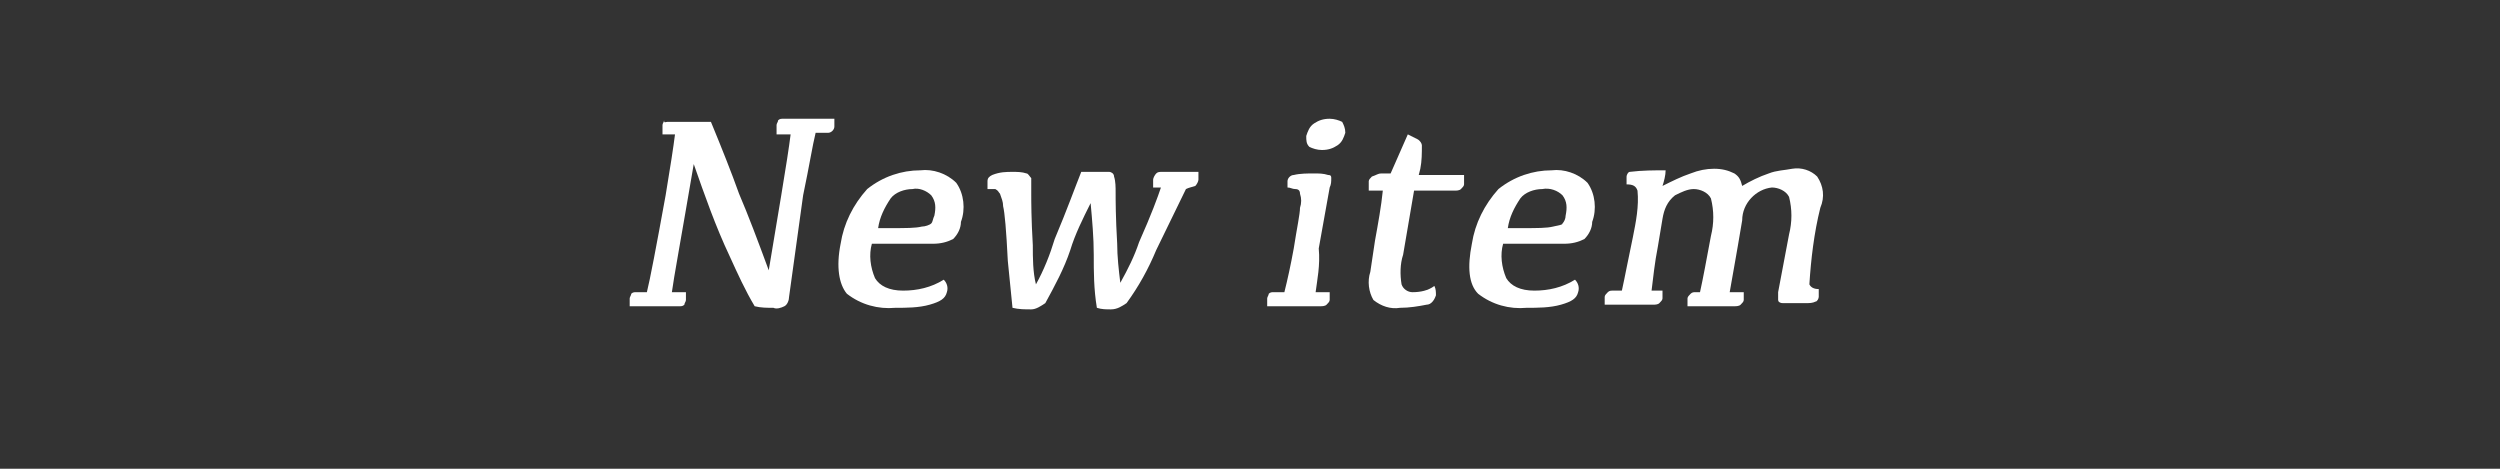 <?xml version="1.0" encoding="utf-8"?>
<!-- Generator: Adobe Illustrator 26.0.2, SVG Export Plug-In . SVG Version: 6.00 Build 0)  -->
<svg version="1.1" id="レイヤー_1" xmlns="http://www.w3.org/2000/svg" xmlns:xlink="http://www.w3.org/1999/xlink" x="0px"
	 y="0px" viewBox="0 0 160 30" style="enable-background:new 0 0 160 30;" xml:space="preserve">
<rect x="0" y="0" width="160" height="30" fill="#333333" stroke="none"/>
<style type="text/css">
	.st0{fill:#FFFFFF;}
</style>
<g>
	<path class="st0" d="M42.7,7.8h2.8c0.7,1.7,1.3,3.2,1.8,4.6c0.6,1.4,1.2,3,1.9,4.9l0.8-4.8c0.3-1.8,0.5-3.1,0.6-3.9h-0.9
		c0-0.2,0-0.4,0-0.6c0-0.1,0.1-0.2,0.1-0.3c0.1-0.1,0.2-0.1,0.3-0.1h3.3c0,0.2,0,0.3,0,0.5c0,0.2-0.2,0.4-0.4,0.4c0,0,0,0-0.1,0
		h-0.7c-0.2,0.8-0.4,2.1-0.8,4L50.5,19c0,0.2-0.1,0.5-0.3,0.6c-0.2,0.1-0.5,0.2-0.7,0.1c-0.4,0-0.8,0-1.2-0.1
		c-0.6-1-1.1-2.1-1.6-3.2c-0.9-1.9-1.6-3.9-2.3-5.9c-0.8,4.7-1.3,7.4-1.4,8.2h0.9c0,0.2,0,0.3,0,0.5c0,0.1-0.1,0.2-0.1,0.3
		c-0.1,0.1-0.2,0.1-0.3,0.1h-3.2c0-0.2,0-0.4,0-0.5c0-0.1,0.1-0.2,0.1-0.3c0.1-0.1,0.2-0.1,0.3-0.1h0.7c0.2-0.8,0.6-2.9,1.2-6.2
		c0.3-1.8,0.5-3.1,0.6-3.9h-0.8c0-0.2,0-0.4,0-0.6c0-0.1,0.1-0.2,0.1-0.3C42.5,7.9,42.6,7.8,42.7,7.8z"/>
	<path class="st0" d="M58.9,10.9c0.8-0.1,1.7,0.2,2.3,0.8c0.5,0.7,0.6,1.7,0.3,2.5c0,0.4-0.2,0.8-0.5,1.1c-0.4,0.2-0.8,0.3-1.3,0.3
		h-3.9c-0.2,0.7-0.1,1.5,0.2,2.2c0.3,0.5,0.9,0.8,1.8,0.8c0.9,0,1.8-0.2,2.6-0.7c0.2,0.2,0.3,0.5,0.2,0.8c-0.1,0.4-0.4,0.6-1.1,0.8
		c-0.7,0.2-1.5,0.2-2.2,0.2c-1.1,0.1-2.2-0.2-3.1-0.9c-0.5-0.6-0.7-1.7-0.4-3.2c0.2-1.3,0.8-2.5,1.7-3.5
		C56.5,11.3,57.7,10.9,58.9,10.9z M58.4,12.1c-0.5,0-1.1,0.2-1.4,0.6c-0.4,0.6-0.7,1.2-0.8,1.9H57c1,0,1.6,0,2-0.1
		c0.2,0,0.5-0.1,0.6-0.2c0.1-0.1,0.1-0.3,0.2-0.5c0.1-0.5,0.1-0.9-0.2-1.3C59.3,12.2,58.8,12,58.4,12.1z"/>
	<path class="st0" d="M75.9,12.1L74,16c-0.5,1.2-1.1,2.3-1.9,3.4c-0.3,0.2-0.6,0.4-1,0.4c-0.3,0-0.6,0-0.9-0.1
		C70,18.5,70,17.4,70,16.3c0-1.1-0.1-2.2-0.2-3.3c-0.5,1-1,2-1.3,3c-0.4,1.2-1,2.3-1.6,3.4c-0.3,0.2-0.6,0.4-0.9,0.4
		c-0.4,0-0.8,0-1.2-0.1c-0.1-1-0.2-2-0.3-3c-0.1-2-0.2-3.1-0.3-3.5c0-0.3-0.1-0.5-0.2-0.8c-0.1-0.1-0.1-0.2-0.3-0.3
		c-0.1,0-0.3,0-0.5,0c0-0.2,0-0.3,0-0.5c0-0.2,0.1-0.3,0.3-0.4C64,11,64.4,11,64.8,11c0.3,0,0.6,0,0.9,0.1c0.1,0,0.2,0.2,0.3,0.3
		c0,0.3,0,0.7,0,1c0,0.5,0,1.6,0.1,3.3c0,0.8,0,1.7,0.2,2.5c0.5-0.9,0.9-1.9,1.2-2.9c0.8-1.9,1.3-3.3,1.7-4.3c0.6,0,1.2,0,1.8,0
		c0.1,0,0.3,0.1,0.3,0.3c0.1,0.3,0.1,0.7,0.1,1c0,0.5,0,1.6,0.1,3.3c0,0.8,0.1,1.7,0.2,2.5c0.5-0.9,0.9-1.7,1.2-2.6
		c0.8-1.8,1.2-2.9,1.4-3.5h-0.5c0-0.2,0-0.3,0-0.5c0-0.1,0.1-0.3,0.2-0.4c0.1-0.1,0.2-0.1,0.4-0.1h2.3c0,0.2,0,0.3,0,0.5
		c0,0.1-0.1,0.3-0.2,0.4C76.2,12,76.1,12,75.9,12.1L75.9,12.1z"/>
	<path class="st0" d="M84.2,18.7h0.9c0,0.2,0,0.3,0,0.5c0,0.1-0.1,0.2-0.2,0.3c-0.1,0.1-0.3,0.1-0.4,0.1h-3.4c0-0.2,0-0.3,0-0.5
		c0-0.1,0.1-0.2,0.1-0.3c0.1-0.1,0.2-0.1,0.3-0.1h0.7c0.2-0.8,0.4-1.7,0.6-2.8c0.2-1.3,0.4-2.2,0.4-2.6c0.1-0.3,0.1-0.6,0-0.9
		c0-0.2-0.1-0.3-0.3-0.3c-0.2,0-0.3-0.1-0.5-0.1c0-0.1,0-0.3,0-0.4c0-0.2,0.2-0.4,0.4-0.4c0.4-0.1,0.9-0.1,1.3-0.1
		c0.3,0,0.6,0,0.9,0.1c0.2,0,0.2,0.1,0.2,0.2c0,0.2,0,0.4-0.1,0.6l-0.7,3.9C84.5,17,84.3,17.9,84.2,18.7z M84.6,9.6
		c-0.3,0-0.6-0.1-0.8-0.2c-0.2-0.2-0.2-0.4-0.2-0.7c0.1-0.3,0.2-0.6,0.5-0.8c0.3-0.2,0.6-0.3,1-0.3c0.3,0,0.6,0.1,0.8,0.2
		c0.1,0.2,0.2,0.4,0.2,0.7c-0.1,0.3-0.2,0.6-0.5,0.8C85.3,9.5,85,9.6,84.6,9.6z"/>
	<path class="st0" d="M88.4,11.1H89l1.1-2.5c0.2,0.1,0.4,0.2,0.6,0.3C90.9,9,91,9.2,91,9.3c0,0.5,0,1-0.1,1.5l-0.1,0.4h2.9
		c0,0.2,0,0.4,0,0.6c0,0.1-0.1,0.2-0.2,0.3c-0.1,0.1-0.3,0.1-0.4,0.1h-2.6l-0.7,4.1c-0.2,0.6-0.2,1.3-0.1,1.9
		c0.1,0.3,0.4,0.5,0.7,0.5c0.5,0,1-0.1,1.4-0.4c0.1,0.2,0.1,0.4,0.1,0.6c-0.1,0.3-0.3,0.6-0.6,0.6c-0.5,0.1-1.1,0.2-1.7,0.2
		c-0.6,0.1-1.2-0.1-1.7-0.5c-0.3-0.5-0.4-1.2-0.2-1.8l0.3-2c0.2-1.1,0.4-2.2,0.5-3.2h-0.9c0-0.2,0-0.4,0-0.6c0-0.1,0.1-0.2,0.2-0.3
		C88.1,11.2,88.2,11.1,88.4,11.1z"/>
	<path class="st0" d="M99.3,10.9c0.8-0.1,1.7,0.2,2.3,0.8c0.5,0.7,0.6,1.7,0.3,2.5c0,0.4-0.2,0.8-0.5,1.1c-0.4,0.2-0.8,0.3-1.3,0.3
		h-3.9c-0.2,0.7-0.1,1.5,0.2,2.2c0.3,0.5,0.9,0.8,1.8,0.8c0.9,0,1.8-0.2,2.6-0.7c0.2,0.2,0.3,0.5,0.2,0.8c-0.1,0.4-0.4,0.6-1.1,0.8
		c-0.7,0.2-1.5,0.2-2.2,0.2c-1.1,0.1-2.2-0.2-3.1-0.9c-0.6-0.6-0.7-1.7-0.4-3.2c0.2-1.3,0.8-2.5,1.7-3.5
		C96.9,11.3,98.1,10.9,99.3,10.9z M98.7,12.1c-0.5,0-1.1,0.2-1.4,0.6c-0.4,0.6-0.7,1.2-0.8,1.9h0.9c1,0,1.6,0,2-0.1s0.6-0.1,0.6-0.2
		c0.1-0.1,0.2-0.3,0.2-0.5c0.1-0.5,0.1-0.9-0.2-1.3C99.7,12.2,99.2,12,98.7,12.1z"/>
	<path class="st0" d="M111.5,14.1c-0.4,2.4-0.7,4-0.8,4.6h0.9c0,0.2,0,0.3,0,0.5c0,0.1-0.1,0.2-0.2,0.3c-0.1,0.1-0.3,0.1-0.4,0.1
		H108c0-0.2,0-0.3,0-0.5c0-0.1,0.1-0.2,0.2-0.3c0.1-0.1,0.2-0.1,0.3-0.1h0.3c0.2-0.9,0.4-2,0.7-3.6c0.2-0.8,0.2-1.6,0-2.4
		c-0.2-0.4-0.7-0.6-1.1-0.6c-0.4,0-0.8,0.2-1.2,0.4c-0.5,0.4-0.7,0.9-0.8,1.5l-0.3,1.8c-0.2,1-0.3,2-0.4,2.8h0.7c0,0.2,0,0.3,0,0.5
		c0,0.1-0.1,0.2-0.2,0.3c-0.1,0.1-0.3,0.1-0.4,0.1h-3.1c0-0.2,0-0.3,0-0.5c0-0.1,0.1-0.2,0.2-0.3c0.1-0.1,0.2-0.1,0.3-0.1h0.6
		c0.2-0.9,0.4-2,0.7-3.4c0.2-1,0.4-2,0.3-3c-0.1-0.3-0.3-0.4-0.7-0.4c0-0.2,0-0.3,0-0.5c0-0.1,0.1-0.3,0.2-0.3
		c0.8-0.1,1.6-0.1,2.3-0.1c0,0.3-0.1,0.7-0.2,1c0.6-0.3,1.2-0.6,1.8-0.8c0.5-0.2,1-0.3,1.5-0.3c0.5,0,0.9,0.1,1.3,0.3
		c0.3,0.2,0.4,0.4,0.5,0.8c0.5-0.3,1.1-0.6,1.7-0.8c0.5-0.2,1-0.2,1.5-0.3c0.6-0.1,1.2,0.1,1.6,0.5c0.4,0.6,0.5,1.3,0.2,2
		c-0.4,1.6-0.6,3.3-0.7,4.9c0.1,0.2,0.3,0.3,0.6,0.3c0,0.2,0,0.3,0,0.5c0,0.1-0.1,0.3-0.2,0.3c-0.2,0.1-0.4,0.1-0.6,0.1
		c-0.8,0-1.3,0-1.5,0s-0.3-0.1-0.3-0.2c0-0.2,0-0.3,0-0.5l0.7-3.7c0.2-0.8,0.2-1.6,0-2.4c-0.2-0.4-0.7-0.6-1.1-0.6
		C112.4,12.1,111.5,13,111.5,14.1L111.5,14.1z"/>
</g>
</svg>
